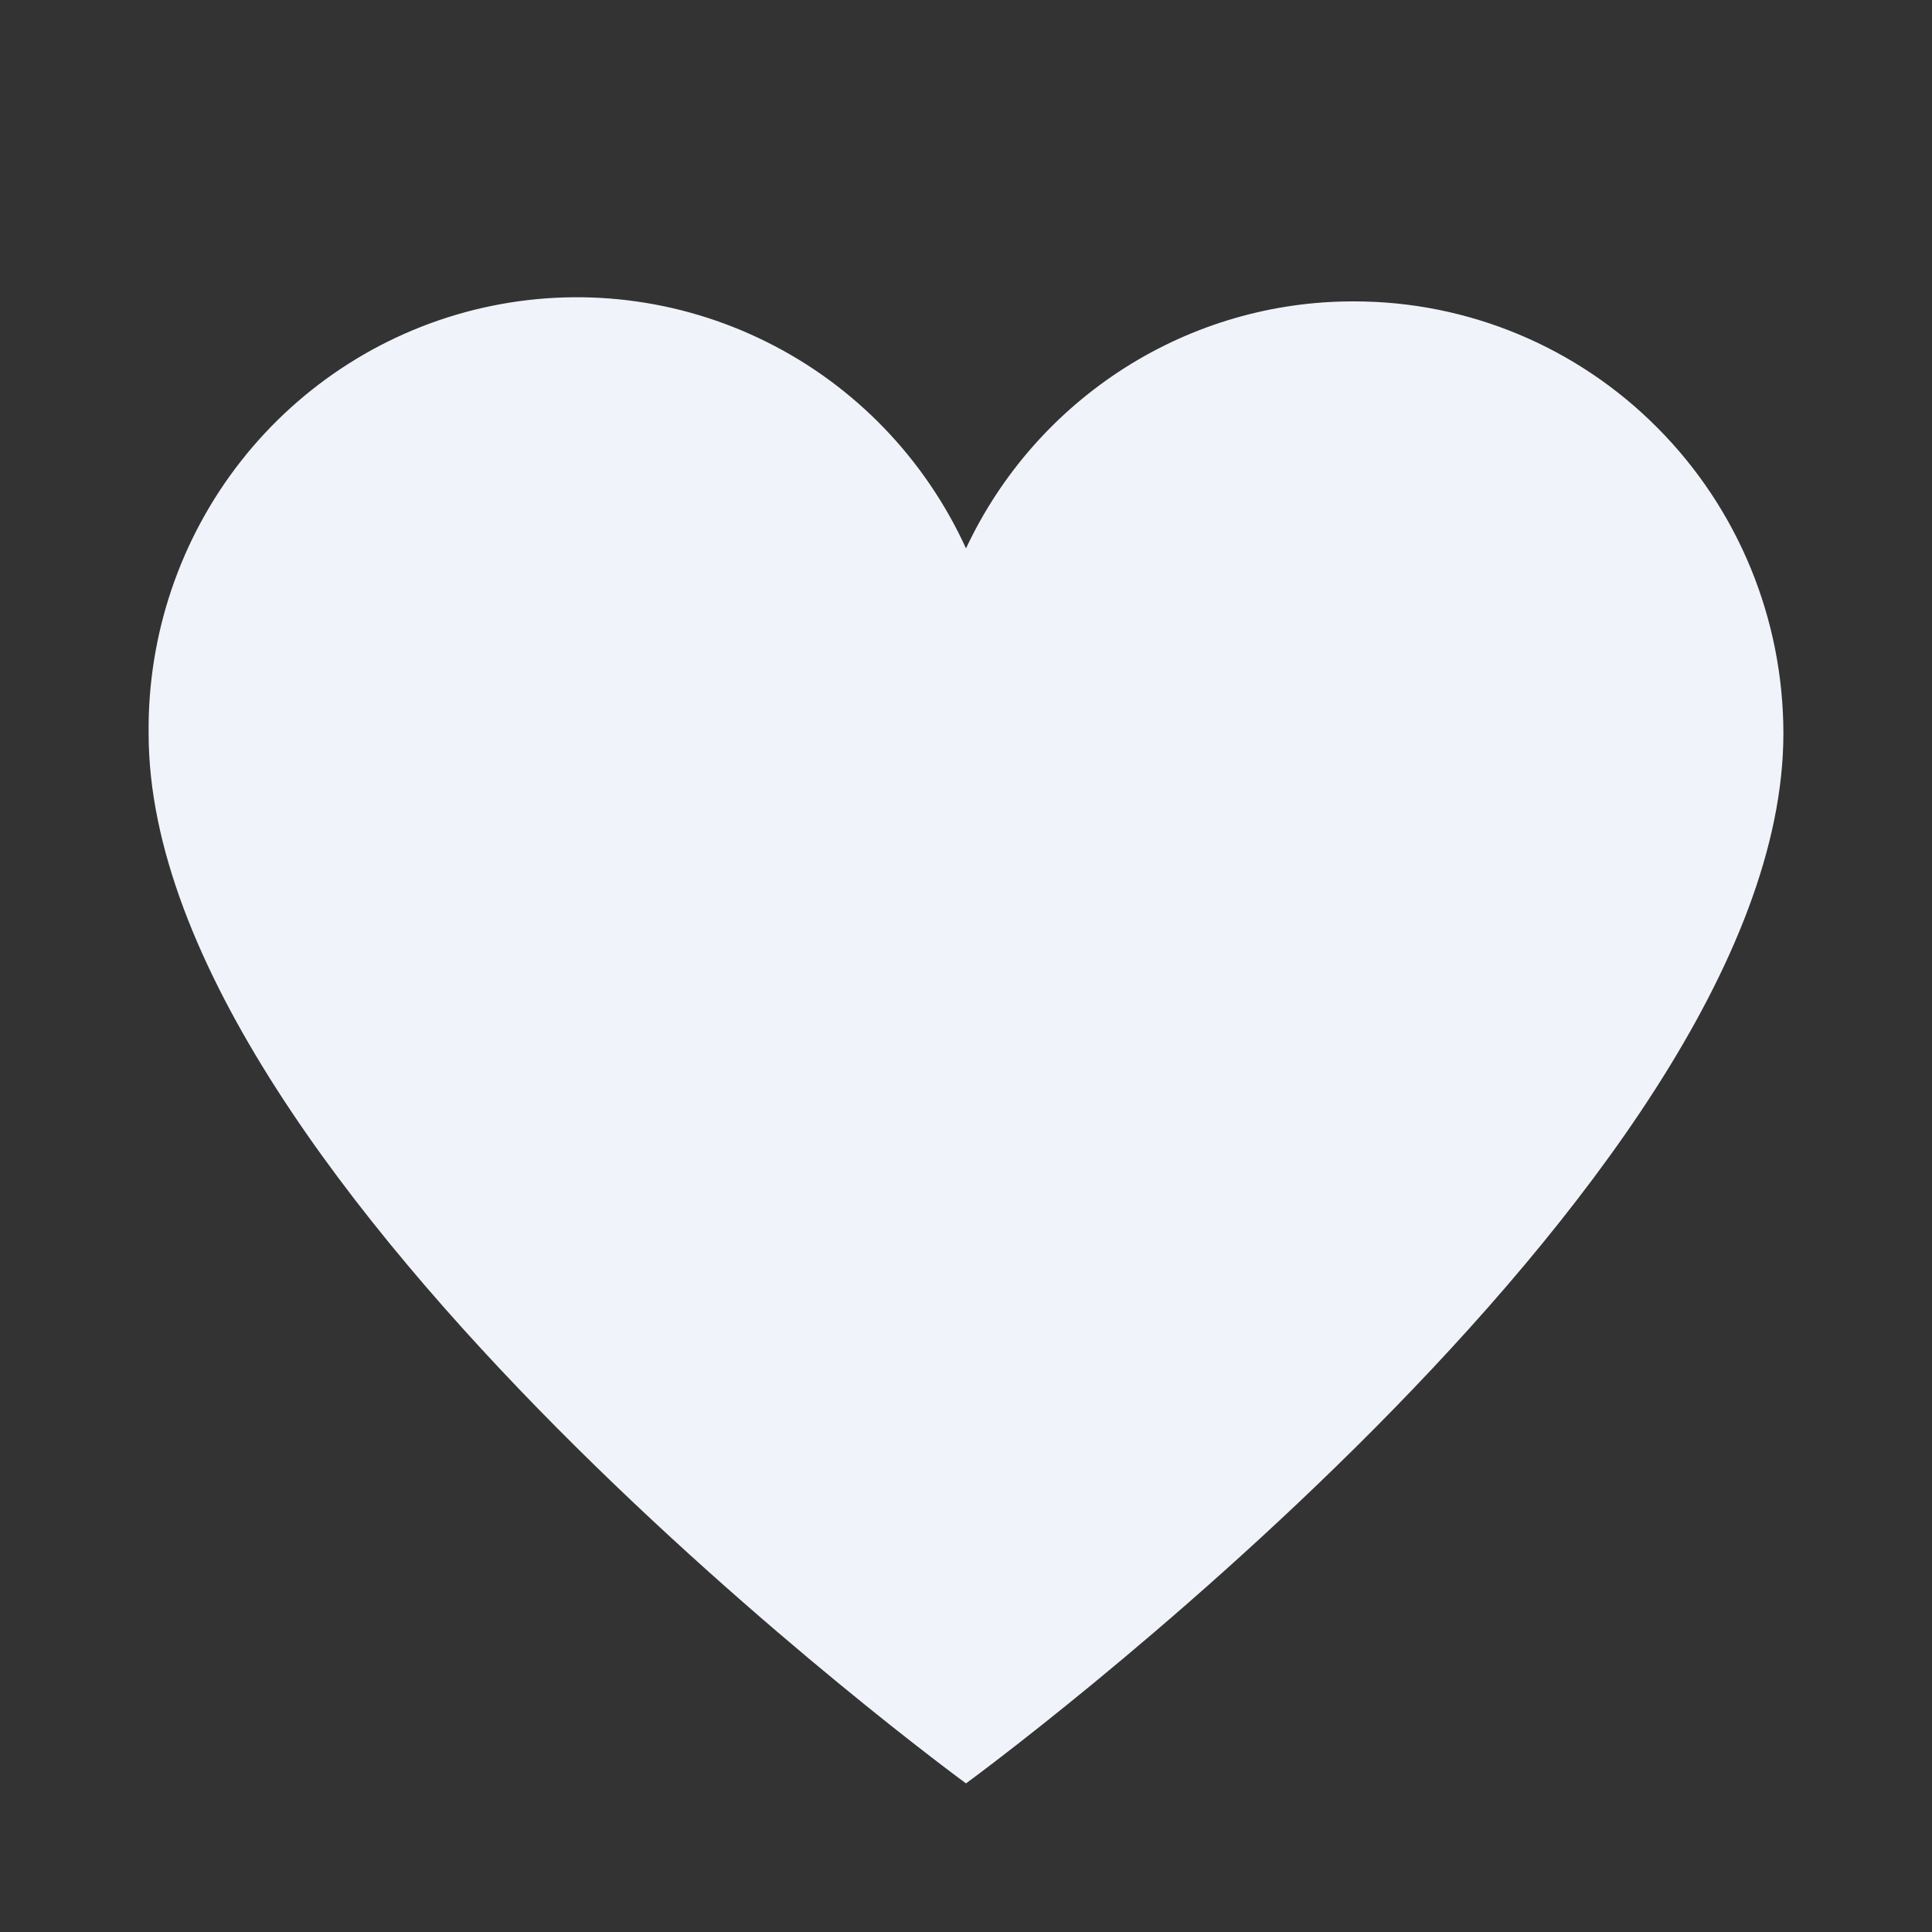 <svg width="13" height="13" viewBox="0 0 13 13" fill="none" xmlns="http://www.w3.org/2000/svg">
<rect x="0" y="0" width="13" height="13" fill="#333333" stroke="none"/>
<path d="M9.113 2.028C8.565 2.026 8.029 2.182 7.567 2.476C7.104 2.771 6.734 3.191 6.5 3.69C6.224 3.086 5.751 2.595 5.159 2.301C4.567 2.006 3.893 1.925 3.249 2.071C2.605 2.217 2.031 2.581 1.621 3.103C1.212 3.624 0.993 4.271 1 4.936C1 7.983 6.5 12 6.5 12C6.5 12 12 7.983 12 4.936C12 4.165 11.696 3.425 11.154 2.88C10.613 2.334 9.878 2.028 9.113 2.028Z" fill="#F0F3F9"/>
</svg>
